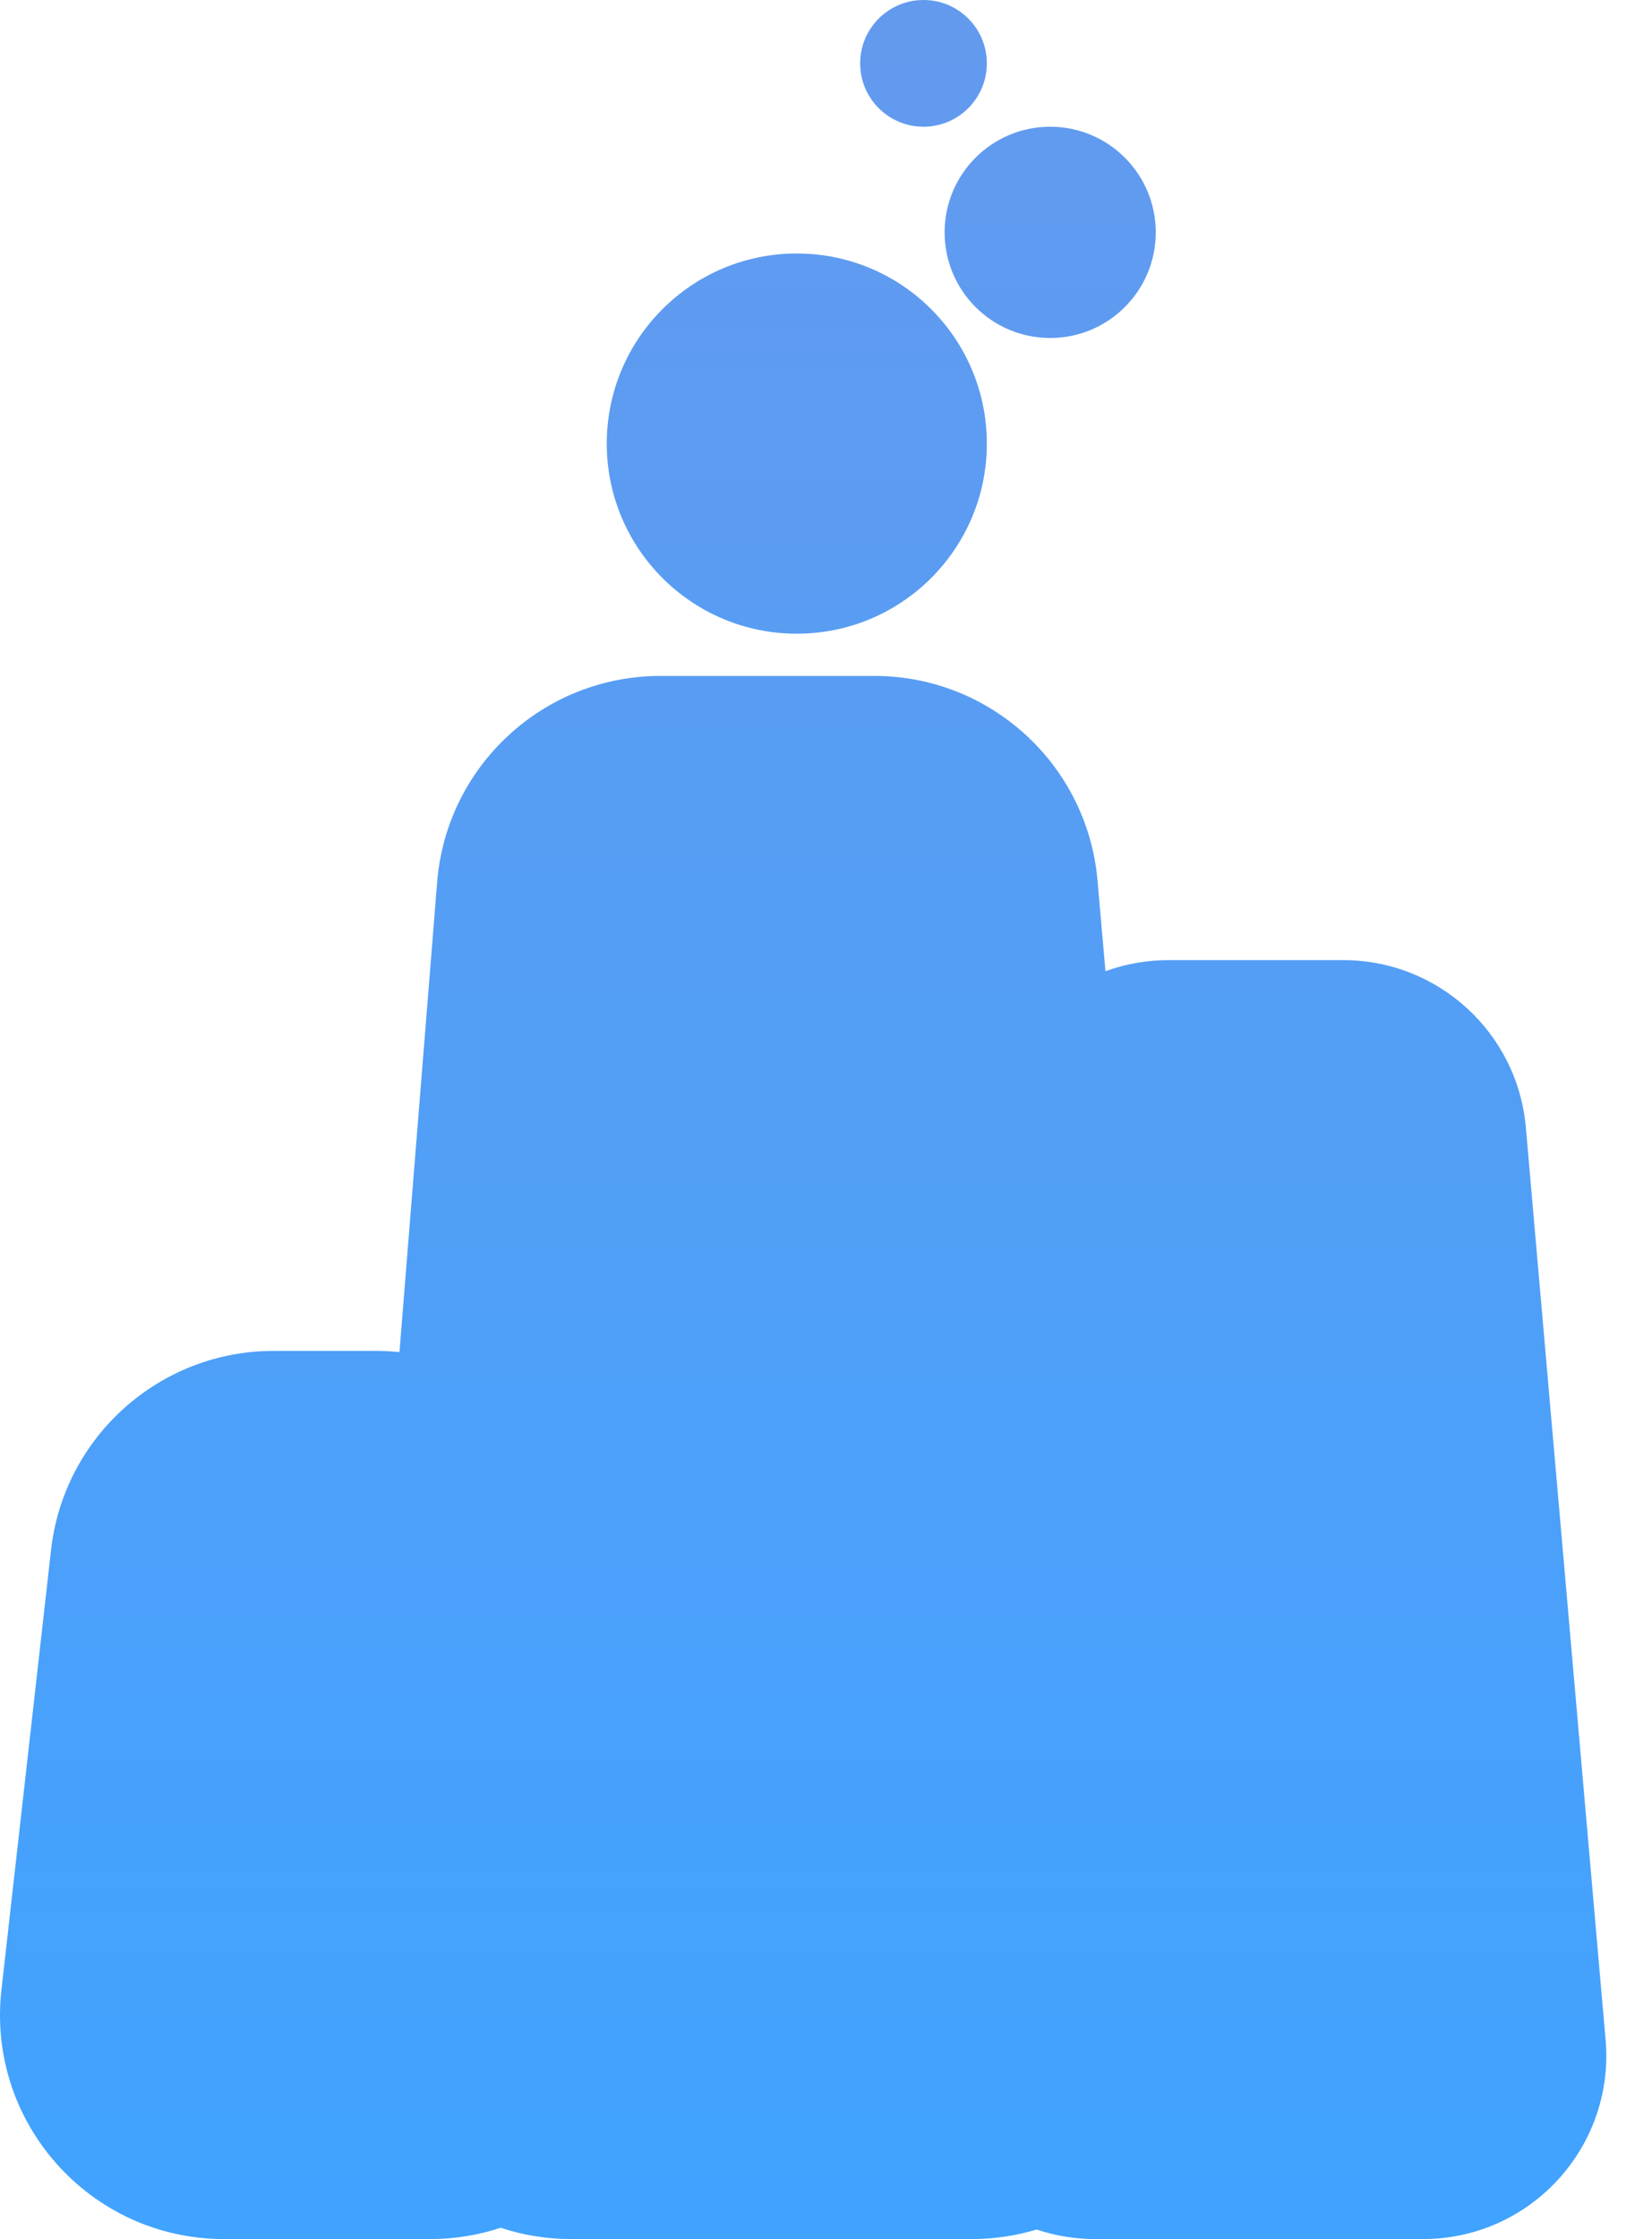 <?xml version="1.0" encoding="UTF-8"?> <svg xmlns="http://www.w3.org/2000/svg" width="31" height="42" viewBox="0 0 31 42" fill="none"> <path d="M17.33 2.377C17.986 2.377 18.518 1.845 18.518 1.189C18.518 0.532 17.986 0 17.33 0C16.673 0 16.141 0.532 16.141 1.189C16.141 1.845 16.673 2.377 17.33 2.377Z" fill="url(#paint0_linear_147_7)"></path> <path d="M21.688 4.359C21.688 5.453 20.801 6.34 19.707 6.34C18.613 6.34 17.726 5.453 17.726 4.359C17.726 3.264 18.613 2.377 19.707 2.377C20.801 2.377 21.688 3.264 21.688 4.359Z" fill="url(#paint1_linear_147_7)"></path> <path d="M14.952 11.887C16.922 11.887 18.518 10.29 18.518 8.321C18.518 6.351 16.922 4.755 14.952 4.755C12.983 4.755 11.386 6.351 11.386 8.321C11.386 10.29 12.983 11.887 14.952 11.887Z" fill="url(#paint2_linear_147_7)"></path> <path d="M19.453 41.821C19.068 41.937 18.659 42 18.235 42H10.718C10.255 42 9.811 41.926 9.396 41.788C8.981 41.925 8.537 42 8.073 42H4.205C1.696 42 -0.254 39.817 0.027 37.324L0.958 29.074C1.198 26.947 2.996 25.34 5.136 25.34H7.058C7.206 25.34 7.352 25.348 7.496 25.363L8.203 16.548C8.378 14.363 10.202 12.679 12.394 12.679H16.407C18.587 12.679 20.405 14.346 20.595 16.518L20.744 18.218C21.113 18.084 21.51 18.01 21.923 18.01L25.206 18.01C26.99 18.01 28.478 19.374 28.633 21.151L30.129 38.26C30.305 40.271 28.72 42 26.702 42H20.552C20.167 42 19.798 41.937 19.453 41.821Z" fill="url(#paint3_linear_147_7)"></path> <defs> <linearGradient id="paint0_linear_147_7" x1="15.071" y1="0" x2="15.071" y2="42" gradientUnits="userSpaceOnUse"> <stop stop-color="#639AEE"></stop> <stop offset="1" stop-color="#40A3FF"></stop> </linearGradient> <linearGradient id="paint1_linear_147_7" x1="15.071" y1="0" x2="15.071" y2="42" gradientUnits="userSpaceOnUse"> <stop stop-color="#639AEE"></stop> <stop offset="1" stop-color="#40A3FF"></stop> </linearGradient> <linearGradient id="paint2_linear_147_7" x1="15.071" y1="0" x2="15.071" y2="42" gradientUnits="userSpaceOnUse"> <stop stop-color="#639AEE"></stop> <stop offset="1" stop-color="#40A3FF"></stop> </linearGradient> <linearGradient id="paint3_linear_147_7" x1="15.071" y1="0" x2="15.071" y2="42" gradientUnits="userSpaceOnUse"> <stop stop-color="#639AEE"></stop> <stop offset="1" stop-color="#40A3FF"></stop> </linearGradient> </defs> </svg> 